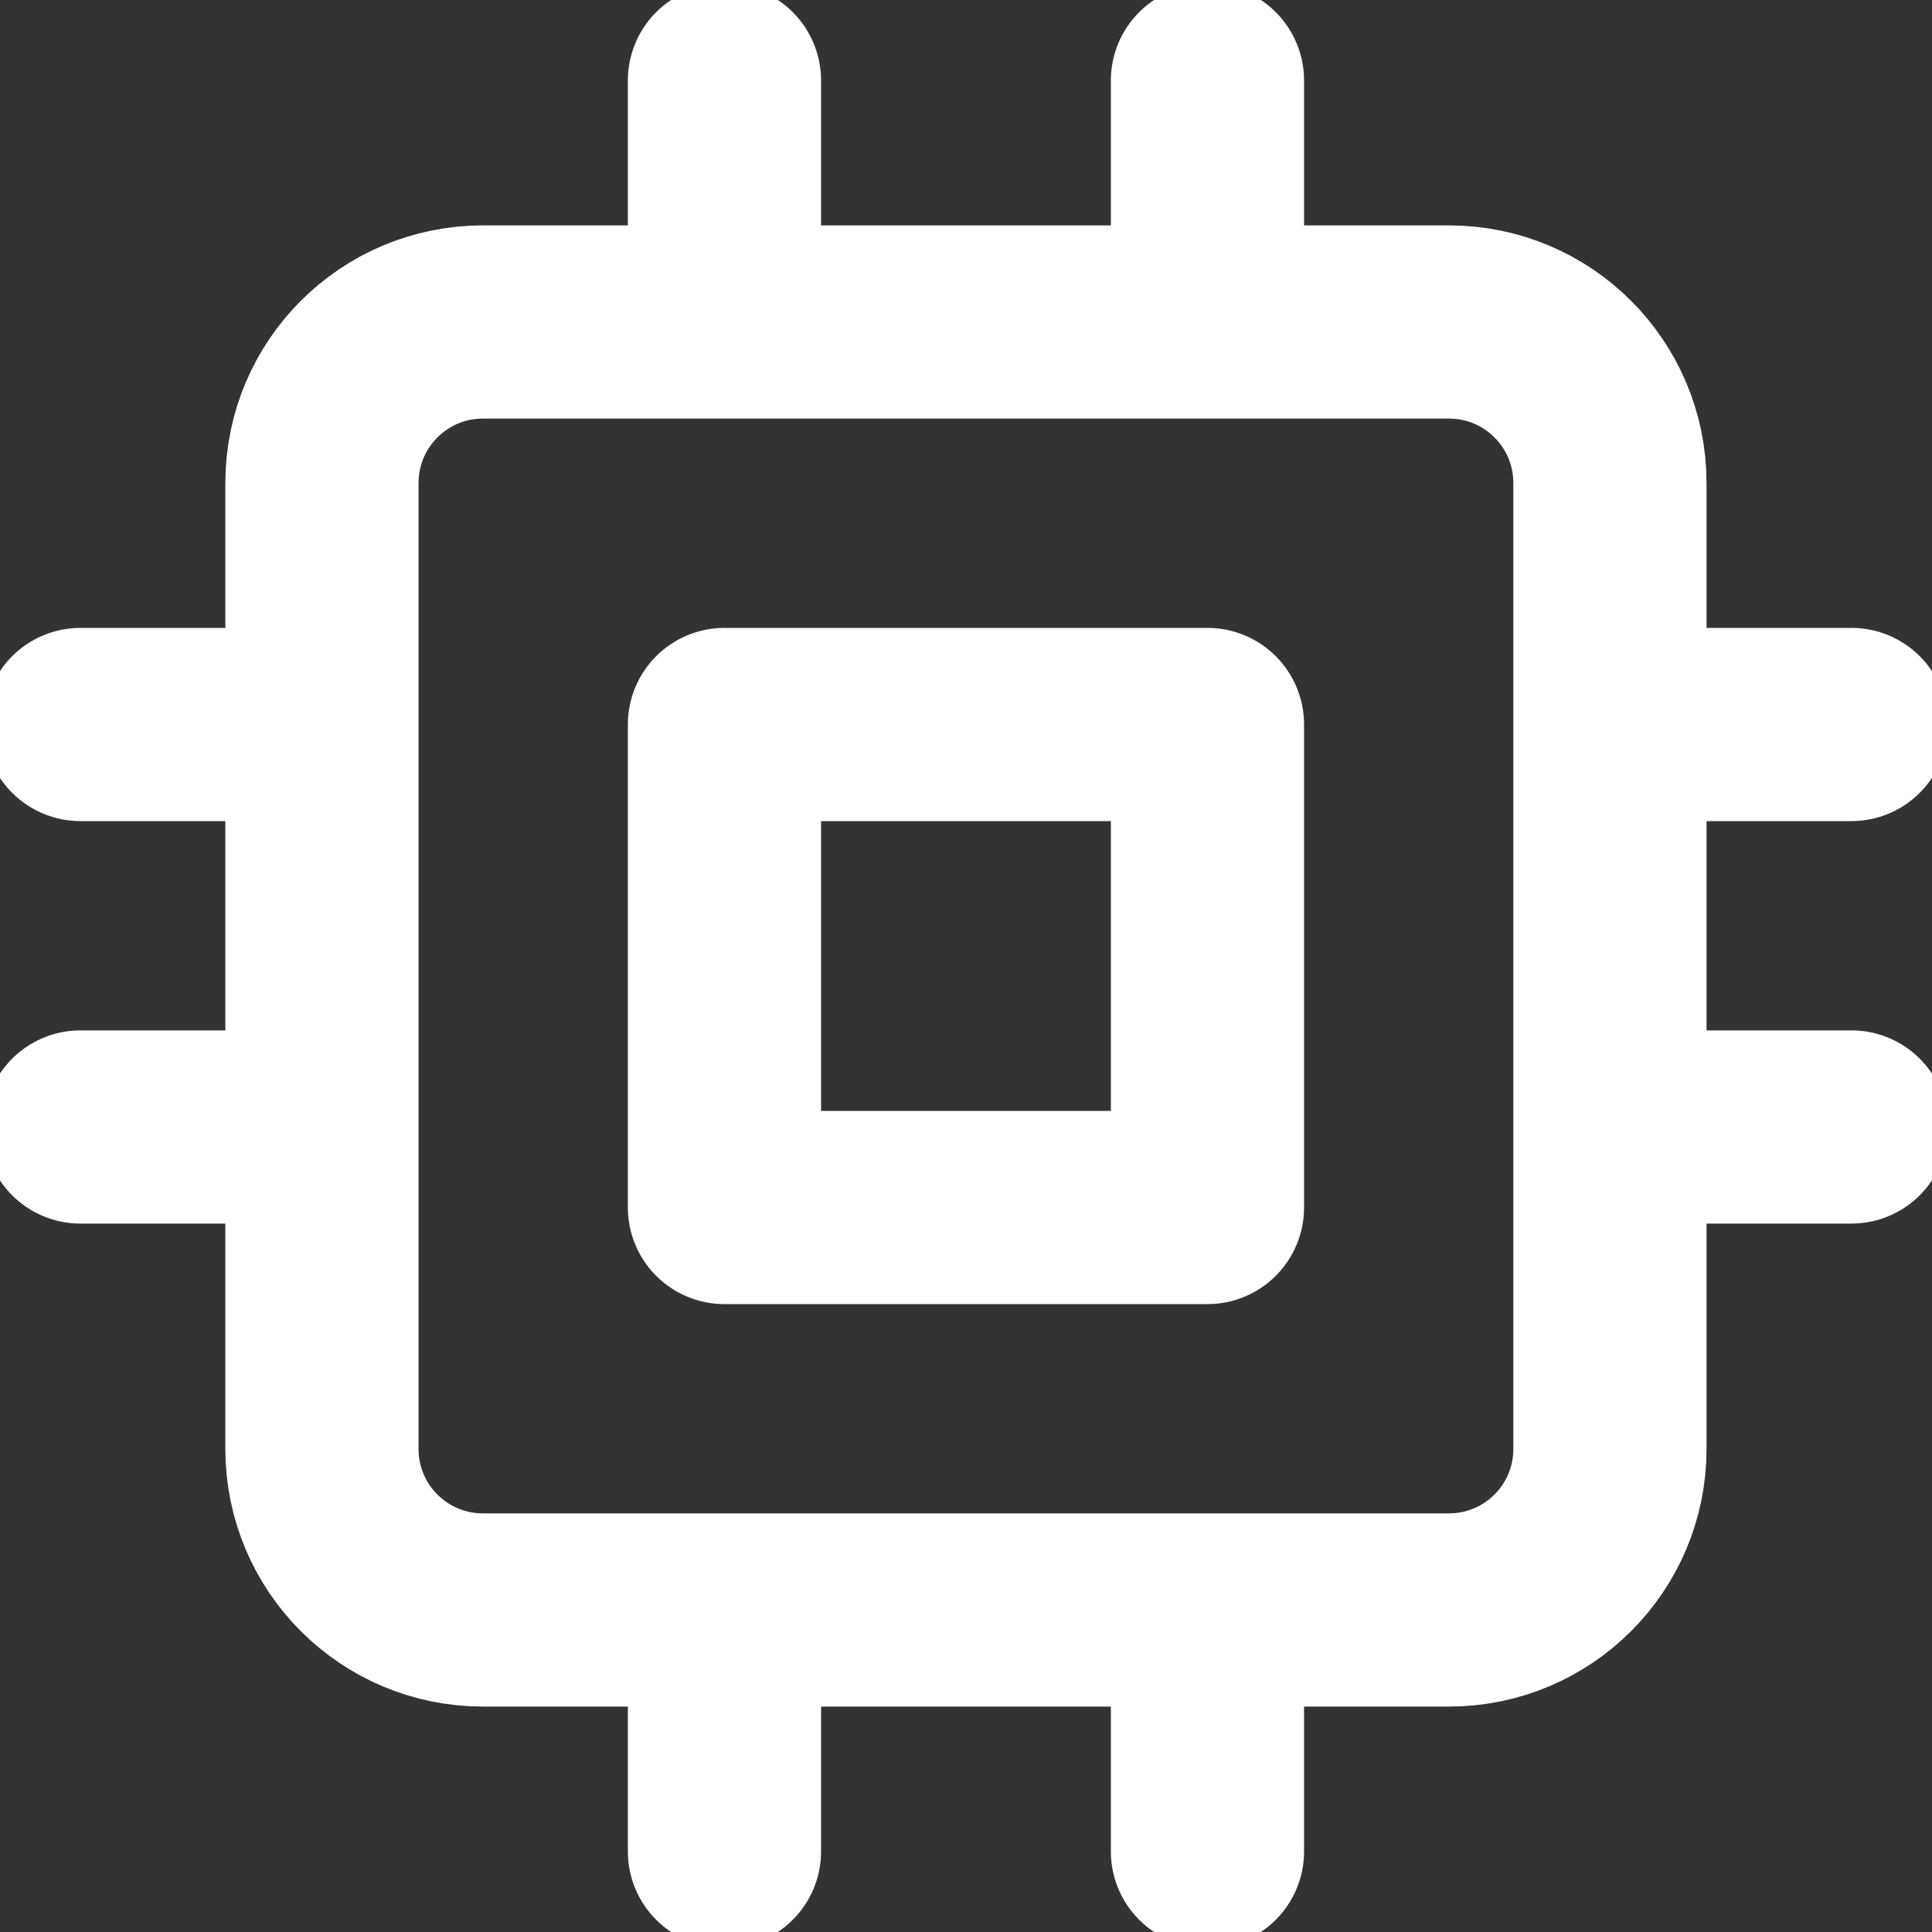 <?xml version="1.0" encoding="UTF-8"?> <svg xmlns="http://www.w3.org/2000/svg" width="50" height="50" viewBox="0 0 50 50" fill="none"><rect x="0" y="0" width="50" height="50" fill="#333333" stroke="none"/><g clip-path="url(#clip0_4412_2543)"><path d="M18.749 2.083V8.333M31.249 2.083V8.333M18.749 41.666V47.916M31.249 41.666V47.916M41.665 18.75H47.915M41.665 29.166H47.915M2.082 18.75H8.332M2.082 29.166H8.332M12.499 8.333H37.499C39.8 8.333 41.665 10.198 41.665 12.5V37.5C41.665 39.801 39.8 41.666 37.499 41.666H12.499C10.197 41.666 8.332 39.801 8.332 37.5V12.5C8.332 10.198 10.197 8.333 12.499 8.333ZM18.749 18.75H31.249V31.25H18.749V18.75Z" stroke="white" stroke-width="5" stroke-linecap="round" stroke-linejoin="round"></path></g><defs><clipPath id="clip0_4412_2543"><rect width="50" height="50" fill="white"></rect></clipPath></defs></svg> 